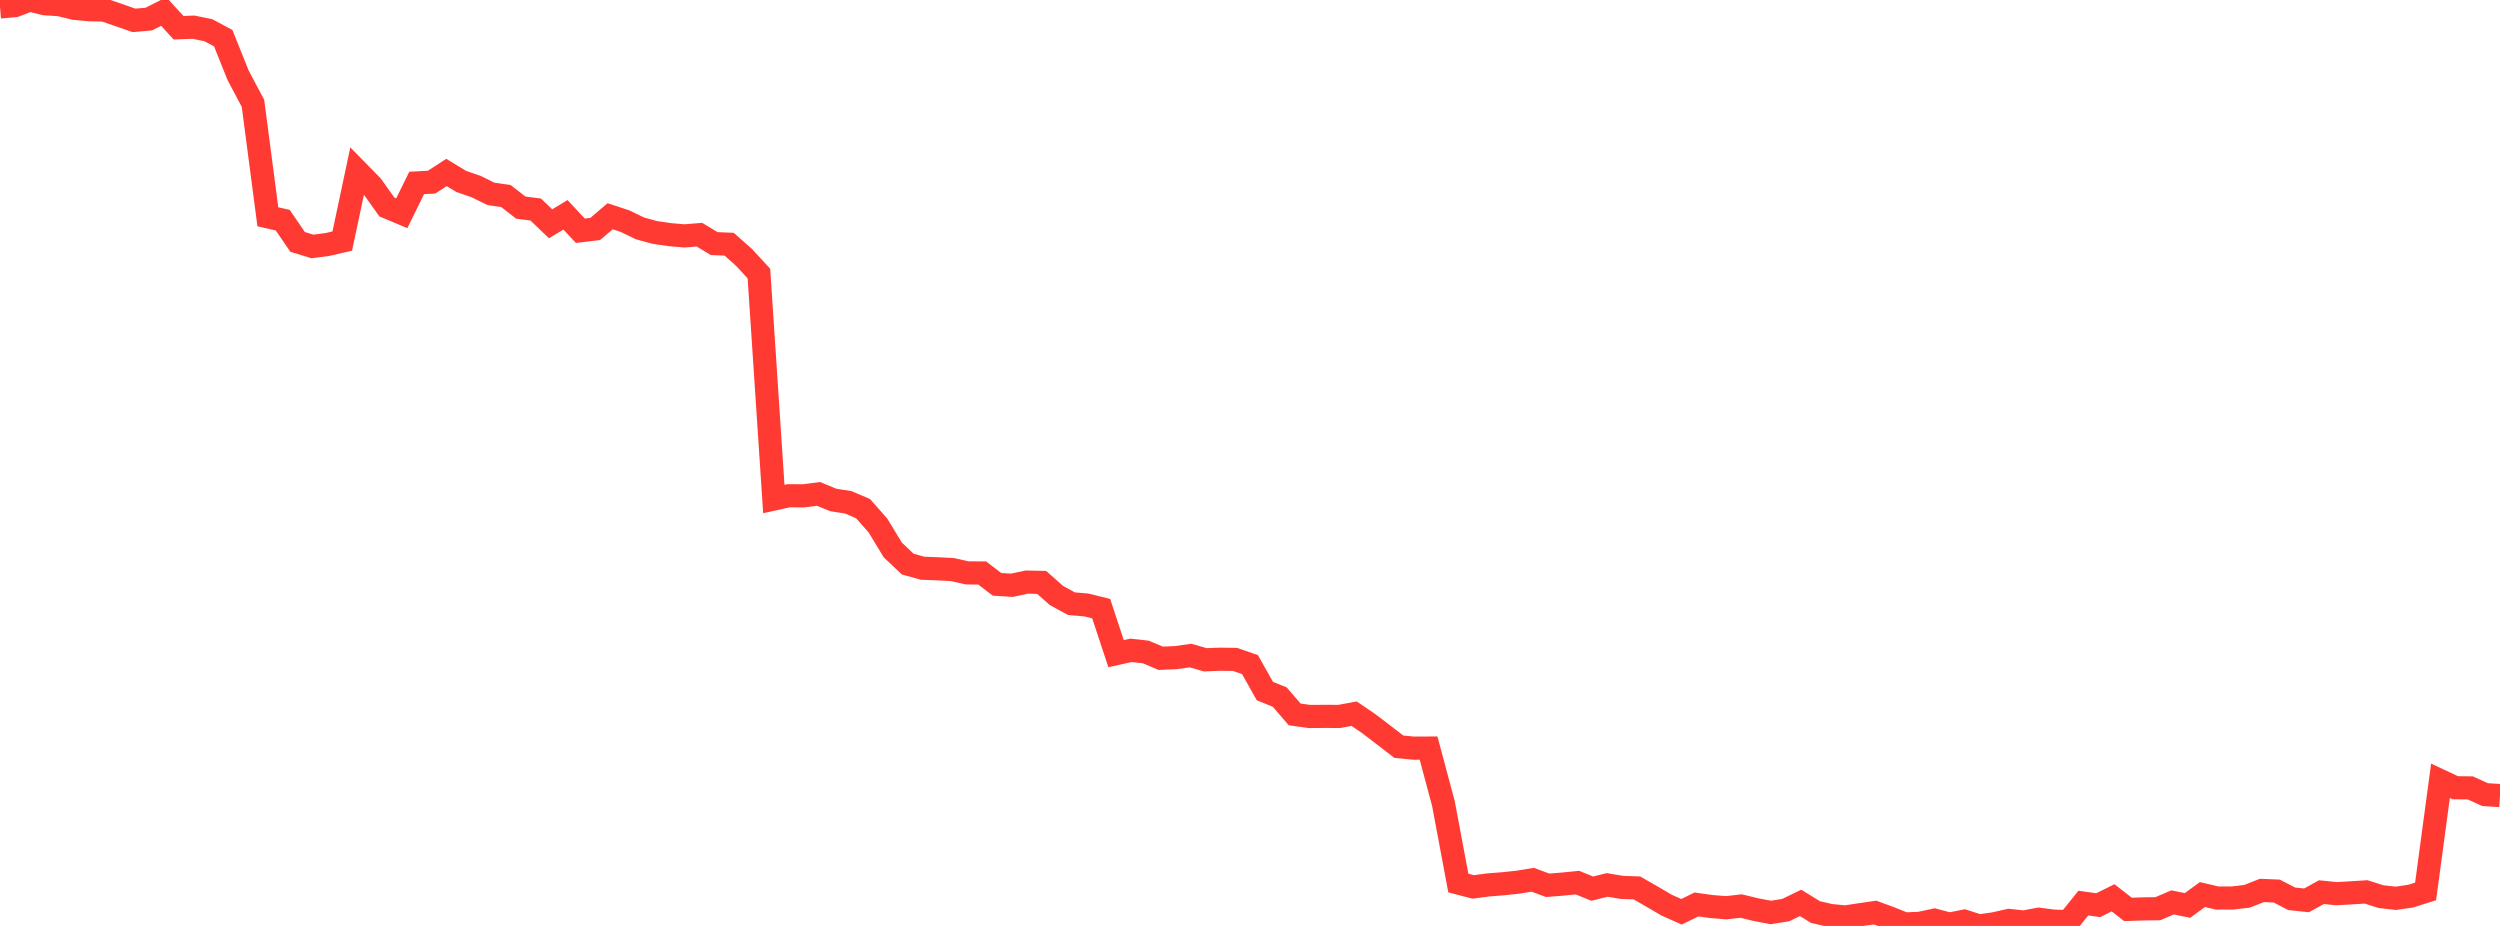 <?xml version="1.0" standalone="no"?>
<!DOCTYPE svg PUBLIC "-//W3C//DTD SVG 1.1//EN" "http://www.w3.org/Graphics/SVG/1.1/DTD/svg11.dtd">

<svg width="135" height="50" viewBox="0 0 135 50" preserveAspectRatio="none" 
  xmlns="http://www.w3.org/2000/svg"
  xmlns:xlink="http://www.w3.org/1999/xlink">


<polyline points="0.0, 0.376 0.804, 0.305 1.607, 0.0 2.411, 0.201 3.214, 0.253 4.018, 0.449 4.821, 0.525 5.625, 0.544 6.429, 0.819 7.232, 1.1 8.036, 1.03 8.839, 0.621 9.643, 1.498 10.446, 1.467 11.25, 1.631 12.054, 2.062 12.857, 4.064 13.661, 5.581 14.464, 11.707 15.268, 11.889 16.071, 13.063 16.875, 13.31 17.679, 13.202 18.482, 13.018 19.286, 9.229 20.089, 10.05 20.893, 11.18 21.696, 11.516 22.5, 9.879 23.304, 9.836 24.107, 9.314 24.911, 9.798 25.714, 10.077 26.518, 10.471 27.321, 10.587 28.125, 11.212 28.929, 11.315 29.732, 12.085 30.536, 11.6 31.339, 12.461 32.143, 12.364 32.946, 11.677 33.75, 11.942 34.554, 12.331 35.357, 12.551 36.161, 12.67 36.964, 12.738 37.768, 12.673 38.571, 13.155 39.375, 13.187 40.179, 13.902 40.982, 14.773 41.786, 26.947 42.589, 26.77 43.393, 26.776 44.196, 26.67 45.0, 27 45.804, 27.124 46.607, 27.467 47.411, 28.38 48.214, 29.702 49.018, 30.461 49.821, 30.685 50.625, 30.714 51.429, 30.757 52.232, 30.937 53.036, 30.94 53.839, 31.555 54.643, 31.605 55.446, 31.432 56.25, 31.45 57.054, 32.161 57.857, 32.6 58.661, 32.669 59.464, 32.866 60.268, 35.298 61.071, 35.118 61.875, 35.208 62.679, 35.547 63.482, 35.513 64.286, 35.4 65.089, 35.629 65.893, 35.597 66.696, 35.609 67.5, 35.89 68.304, 37.318 69.107, 37.643 69.911, 38.578 70.714, 38.69 71.518, 38.684 72.321, 38.687 73.125, 38.54 73.929, 39.088 74.732, 39.702 75.536, 40.322 76.339, 40.4 77.143, 40.396 77.946, 43.399 78.75, 47.684 79.554, 47.894 80.357, 47.787 81.161, 47.723 81.964, 47.639 82.768, 47.507 83.571, 47.805 84.375, 47.742 85.179, 47.661 85.982, 47.987 86.786, 47.786 87.589, 47.92 88.393, 47.948 89.196, 48.408 90.0, 48.879 90.804, 49.237 91.607, 48.841 92.411, 48.953 93.214, 49.018 94.018, 48.926 94.821, 49.12 95.625, 49.273 96.429, 49.144 97.232, 48.755 98.036, 49.251 98.839, 49.437 99.643, 49.516 100.446, 49.395 101.25, 49.277 102.054, 49.572 102.857, 49.894 103.661, 49.861 104.464, 49.689 105.268, 49.901 106.071, 49.743 106.875, 50.0 107.679, 49.885 108.482, 49.704 109.286, 49.789 110.089, 49.638 110.893, 49.742 111.696, 49.766 112.5, 48.768 113.304, 48.879 114.107, 48.482 114.911, 49.108 115.714, 49.08 116.518, 49.07 117.321, 48.73 118.125, 48.894 118.929, 48.307 119.732, 48.493 120.536, 48.493 121.339, 48.4 122.143, 48.084 122.946, 48.117 123.75, 48.535 124.554, 48.619 125.357, 48.176 126.161, 48.258 126.964, 48.214 127.768, 48.162 128.571, 48.418 129.375, 48.509 130.179, 48.391 130.982, 48.137 131.786, 42.162 132.589, 42.538 133.393, 42.546 134.196, 42.91 135.0, 42.96" fill="none" stroke="#ff3a33" stroke-width="1.25"/>

</svg>